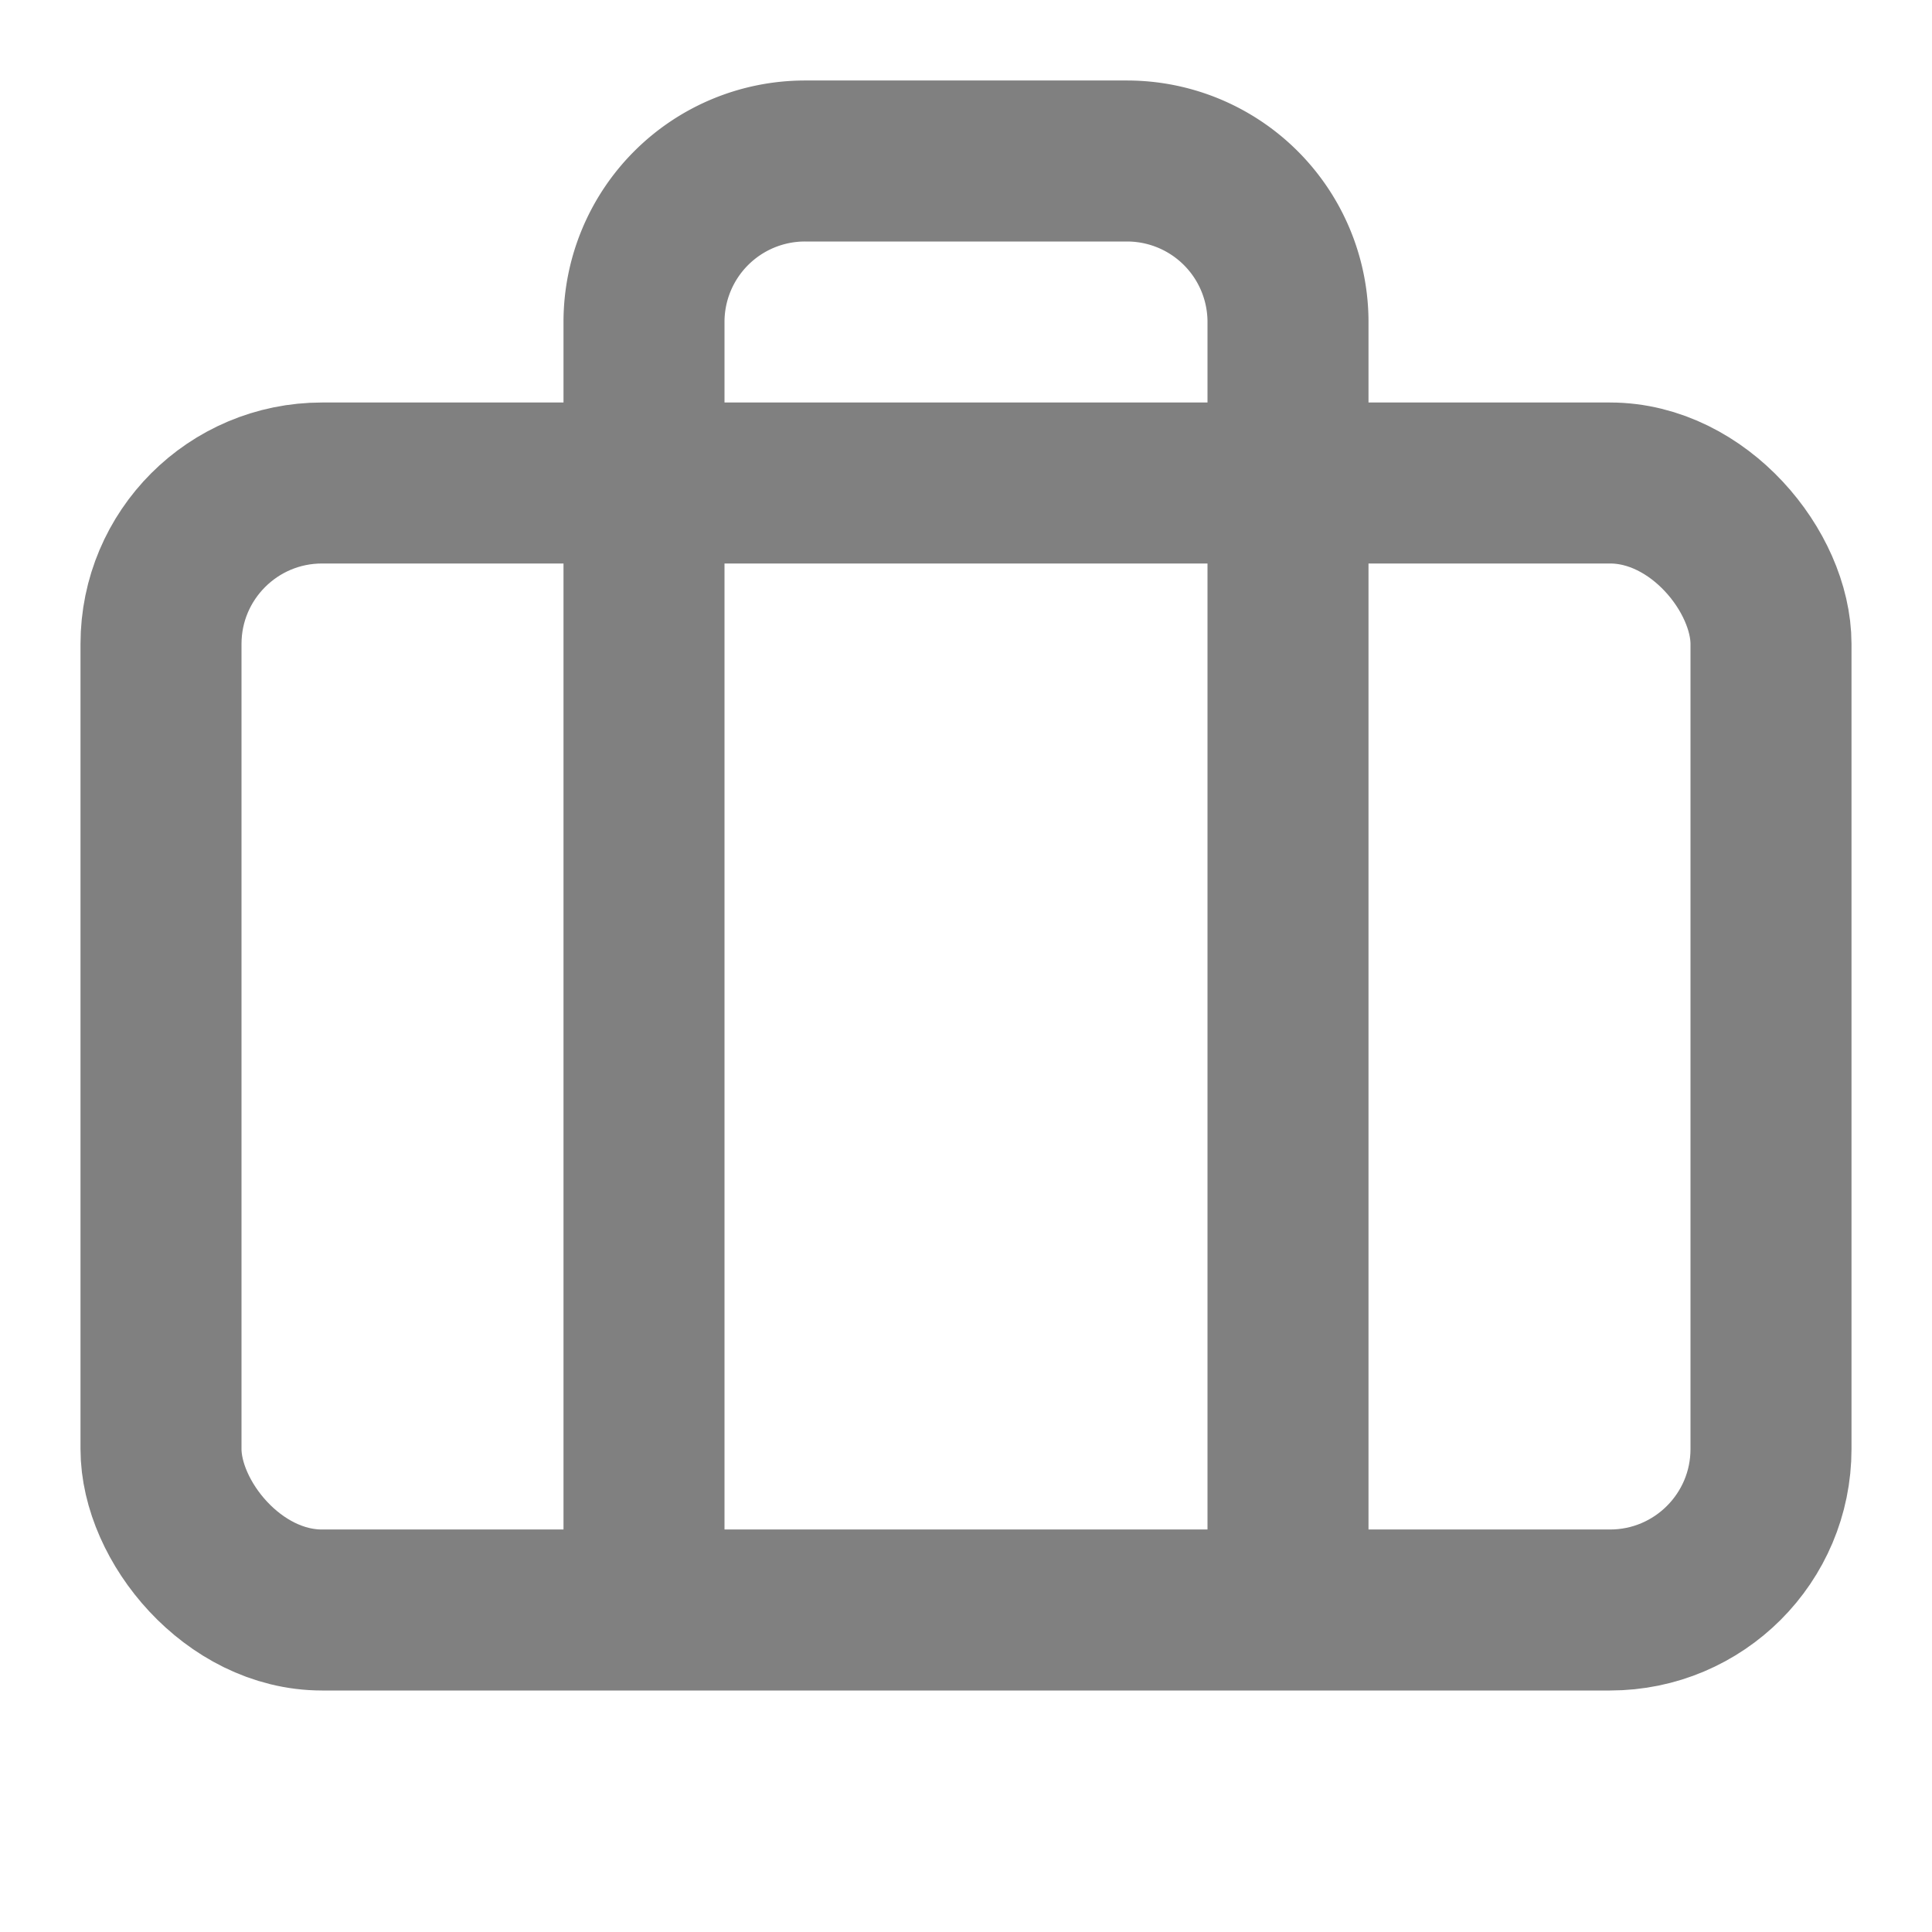 <svg xmlns="http://www.w3.org/2000/svg" width="18" height="18" class="lucide lucide-briefcase h-4 w-4 mr-2" fill="none" viewBox="0 0 24 24" stroke="gray" stroke-width="2">
	<path d="M16 20V4a2 2 0 0 0-2-2h-4a2 2 0 0 0-2 2v16" />
	<rect width="20" height="14" x="2" y="6" rx="2" />
</svg>